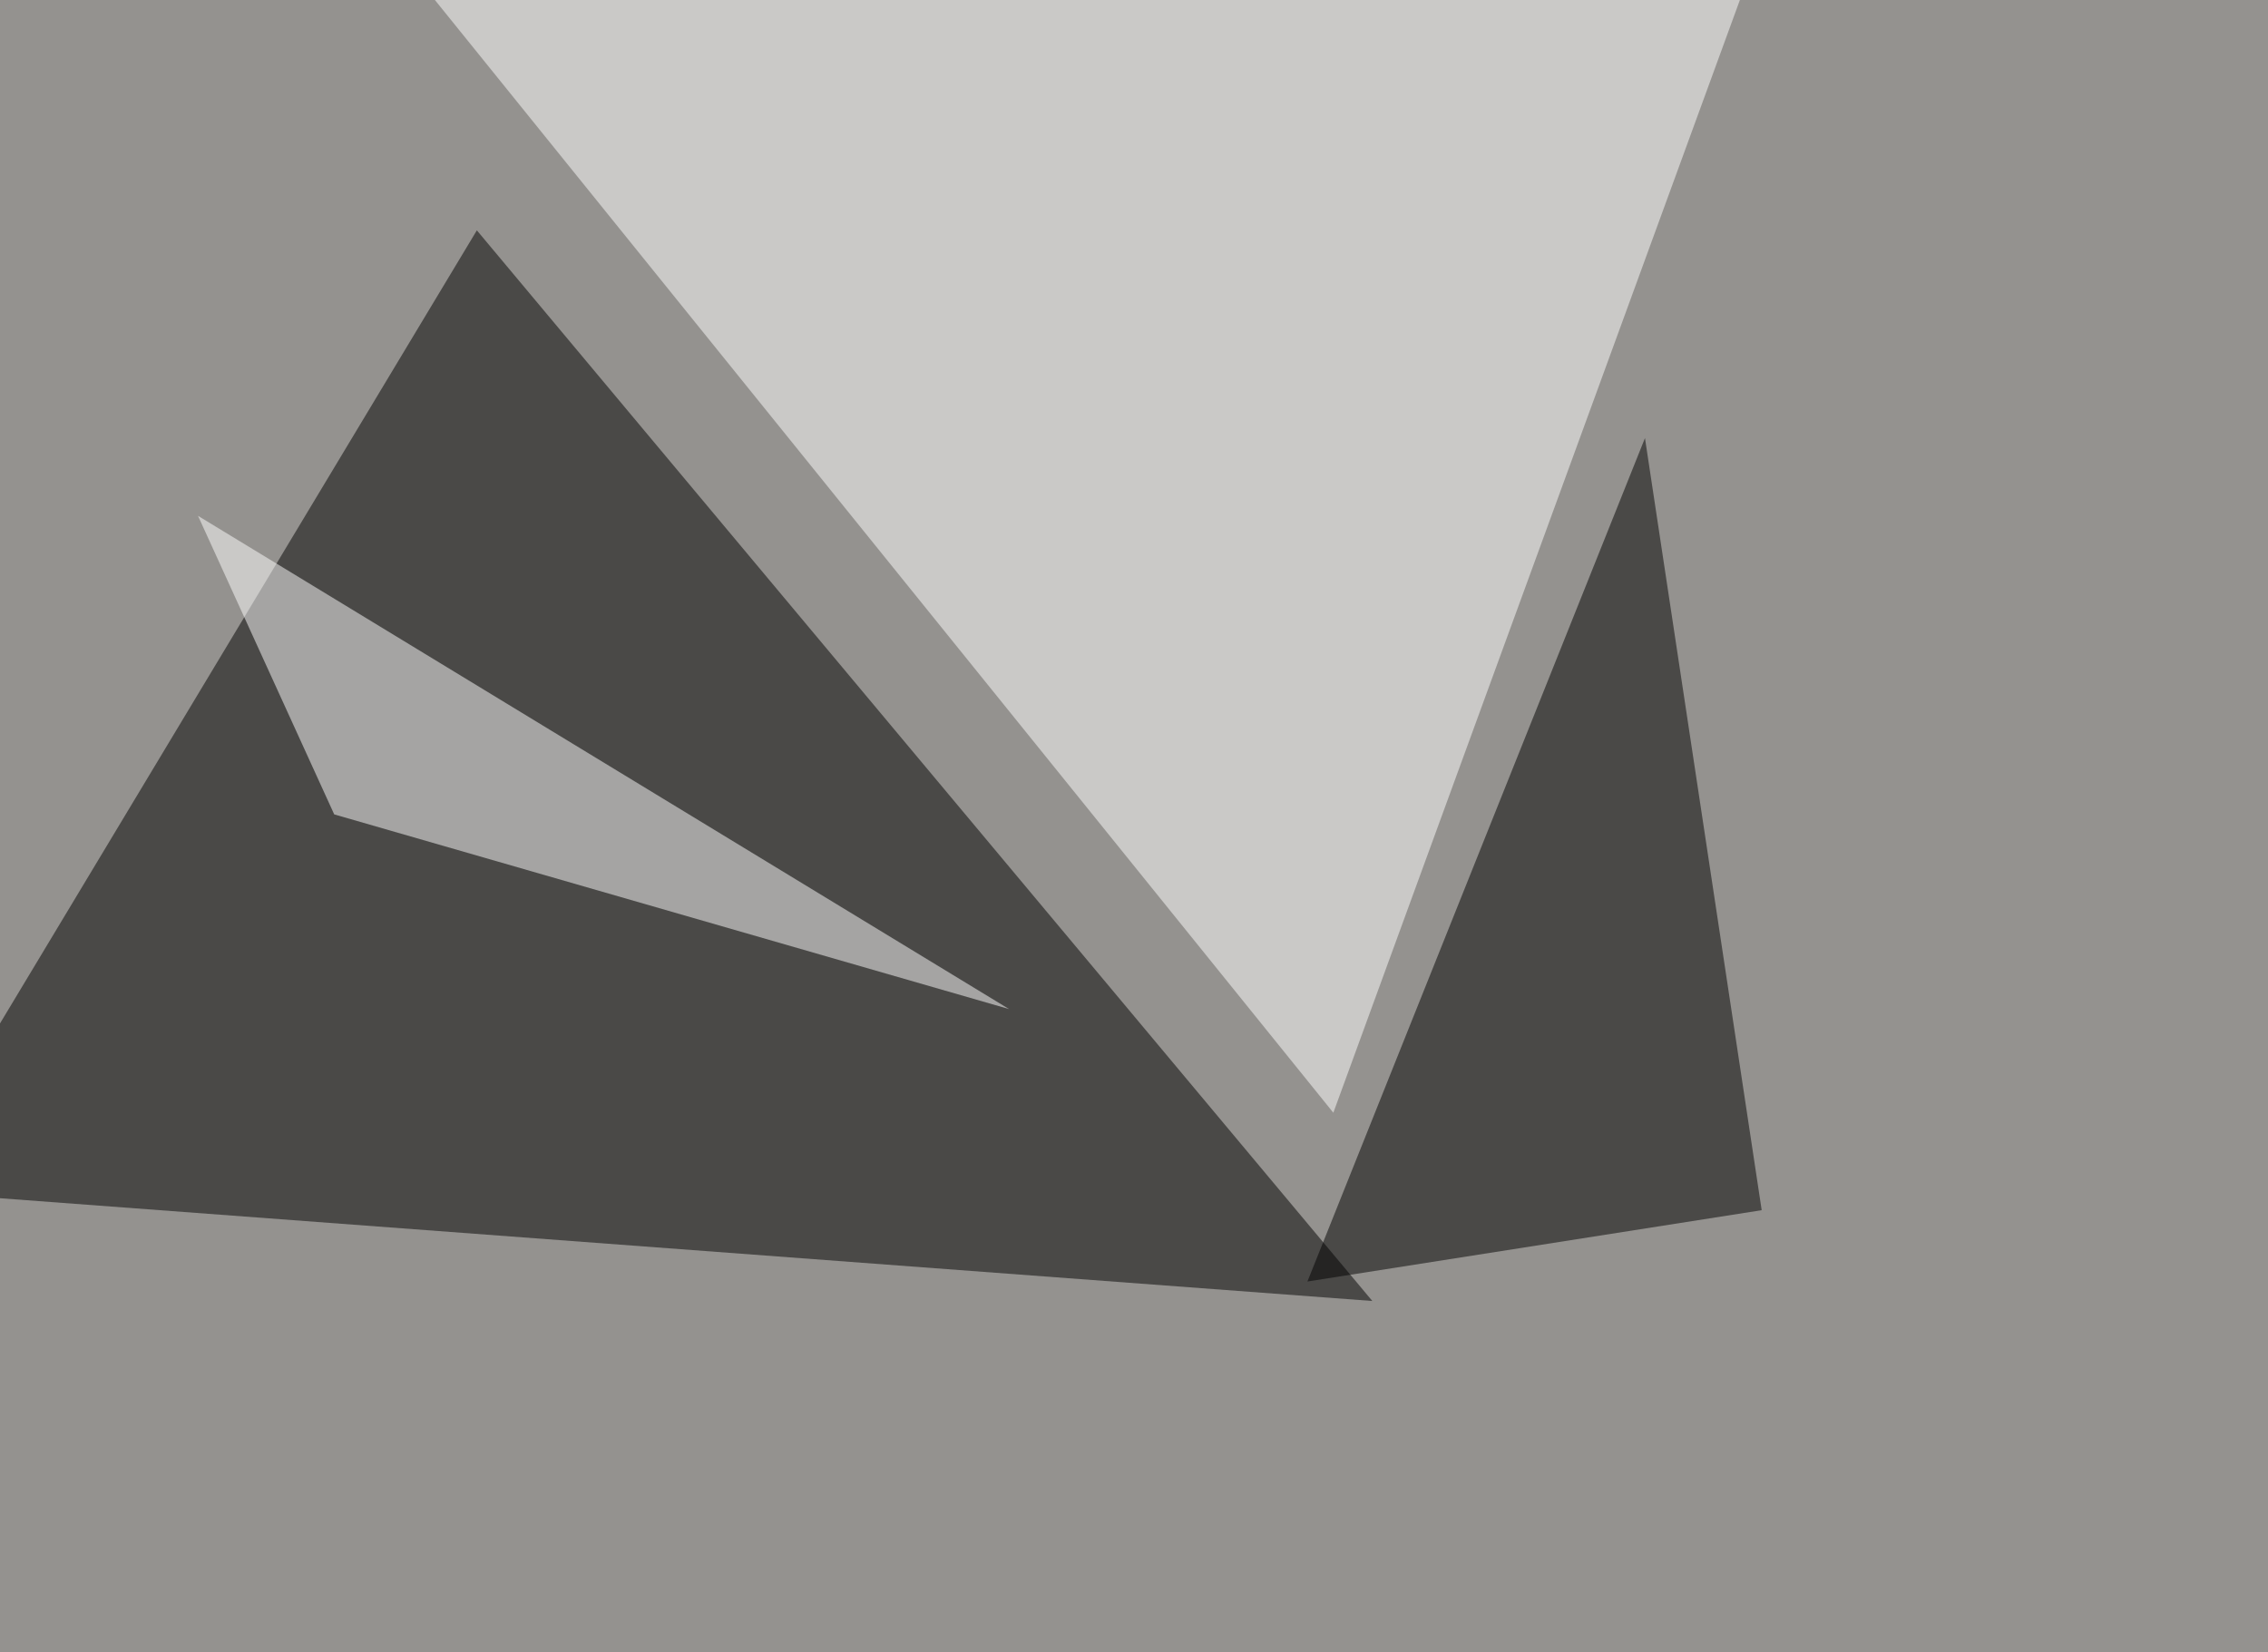 <svg xmlns="http://www.w3.org/2000/svg" width="1024" height="746" ><filter id="a"><feGaussianBlur stdDeviation="55"/></filter><rect width="100%" height="100%" fill="#94928f"/><g filter="url(#a)"><g fill-opacity=".5"><path d="M619.6 587.4L215.3 104-45.4 537.6z"/><path fill="#fff" d="M792.5-19L602 502.4 159.7-45.4z"/><path d="M590.3 578.6l205.1-32.2-52.7-348.6z"/><path fill="#fff" d="M150.9 367.7l304.7 87.9L89.4 232.9z"/></g></g></svg>